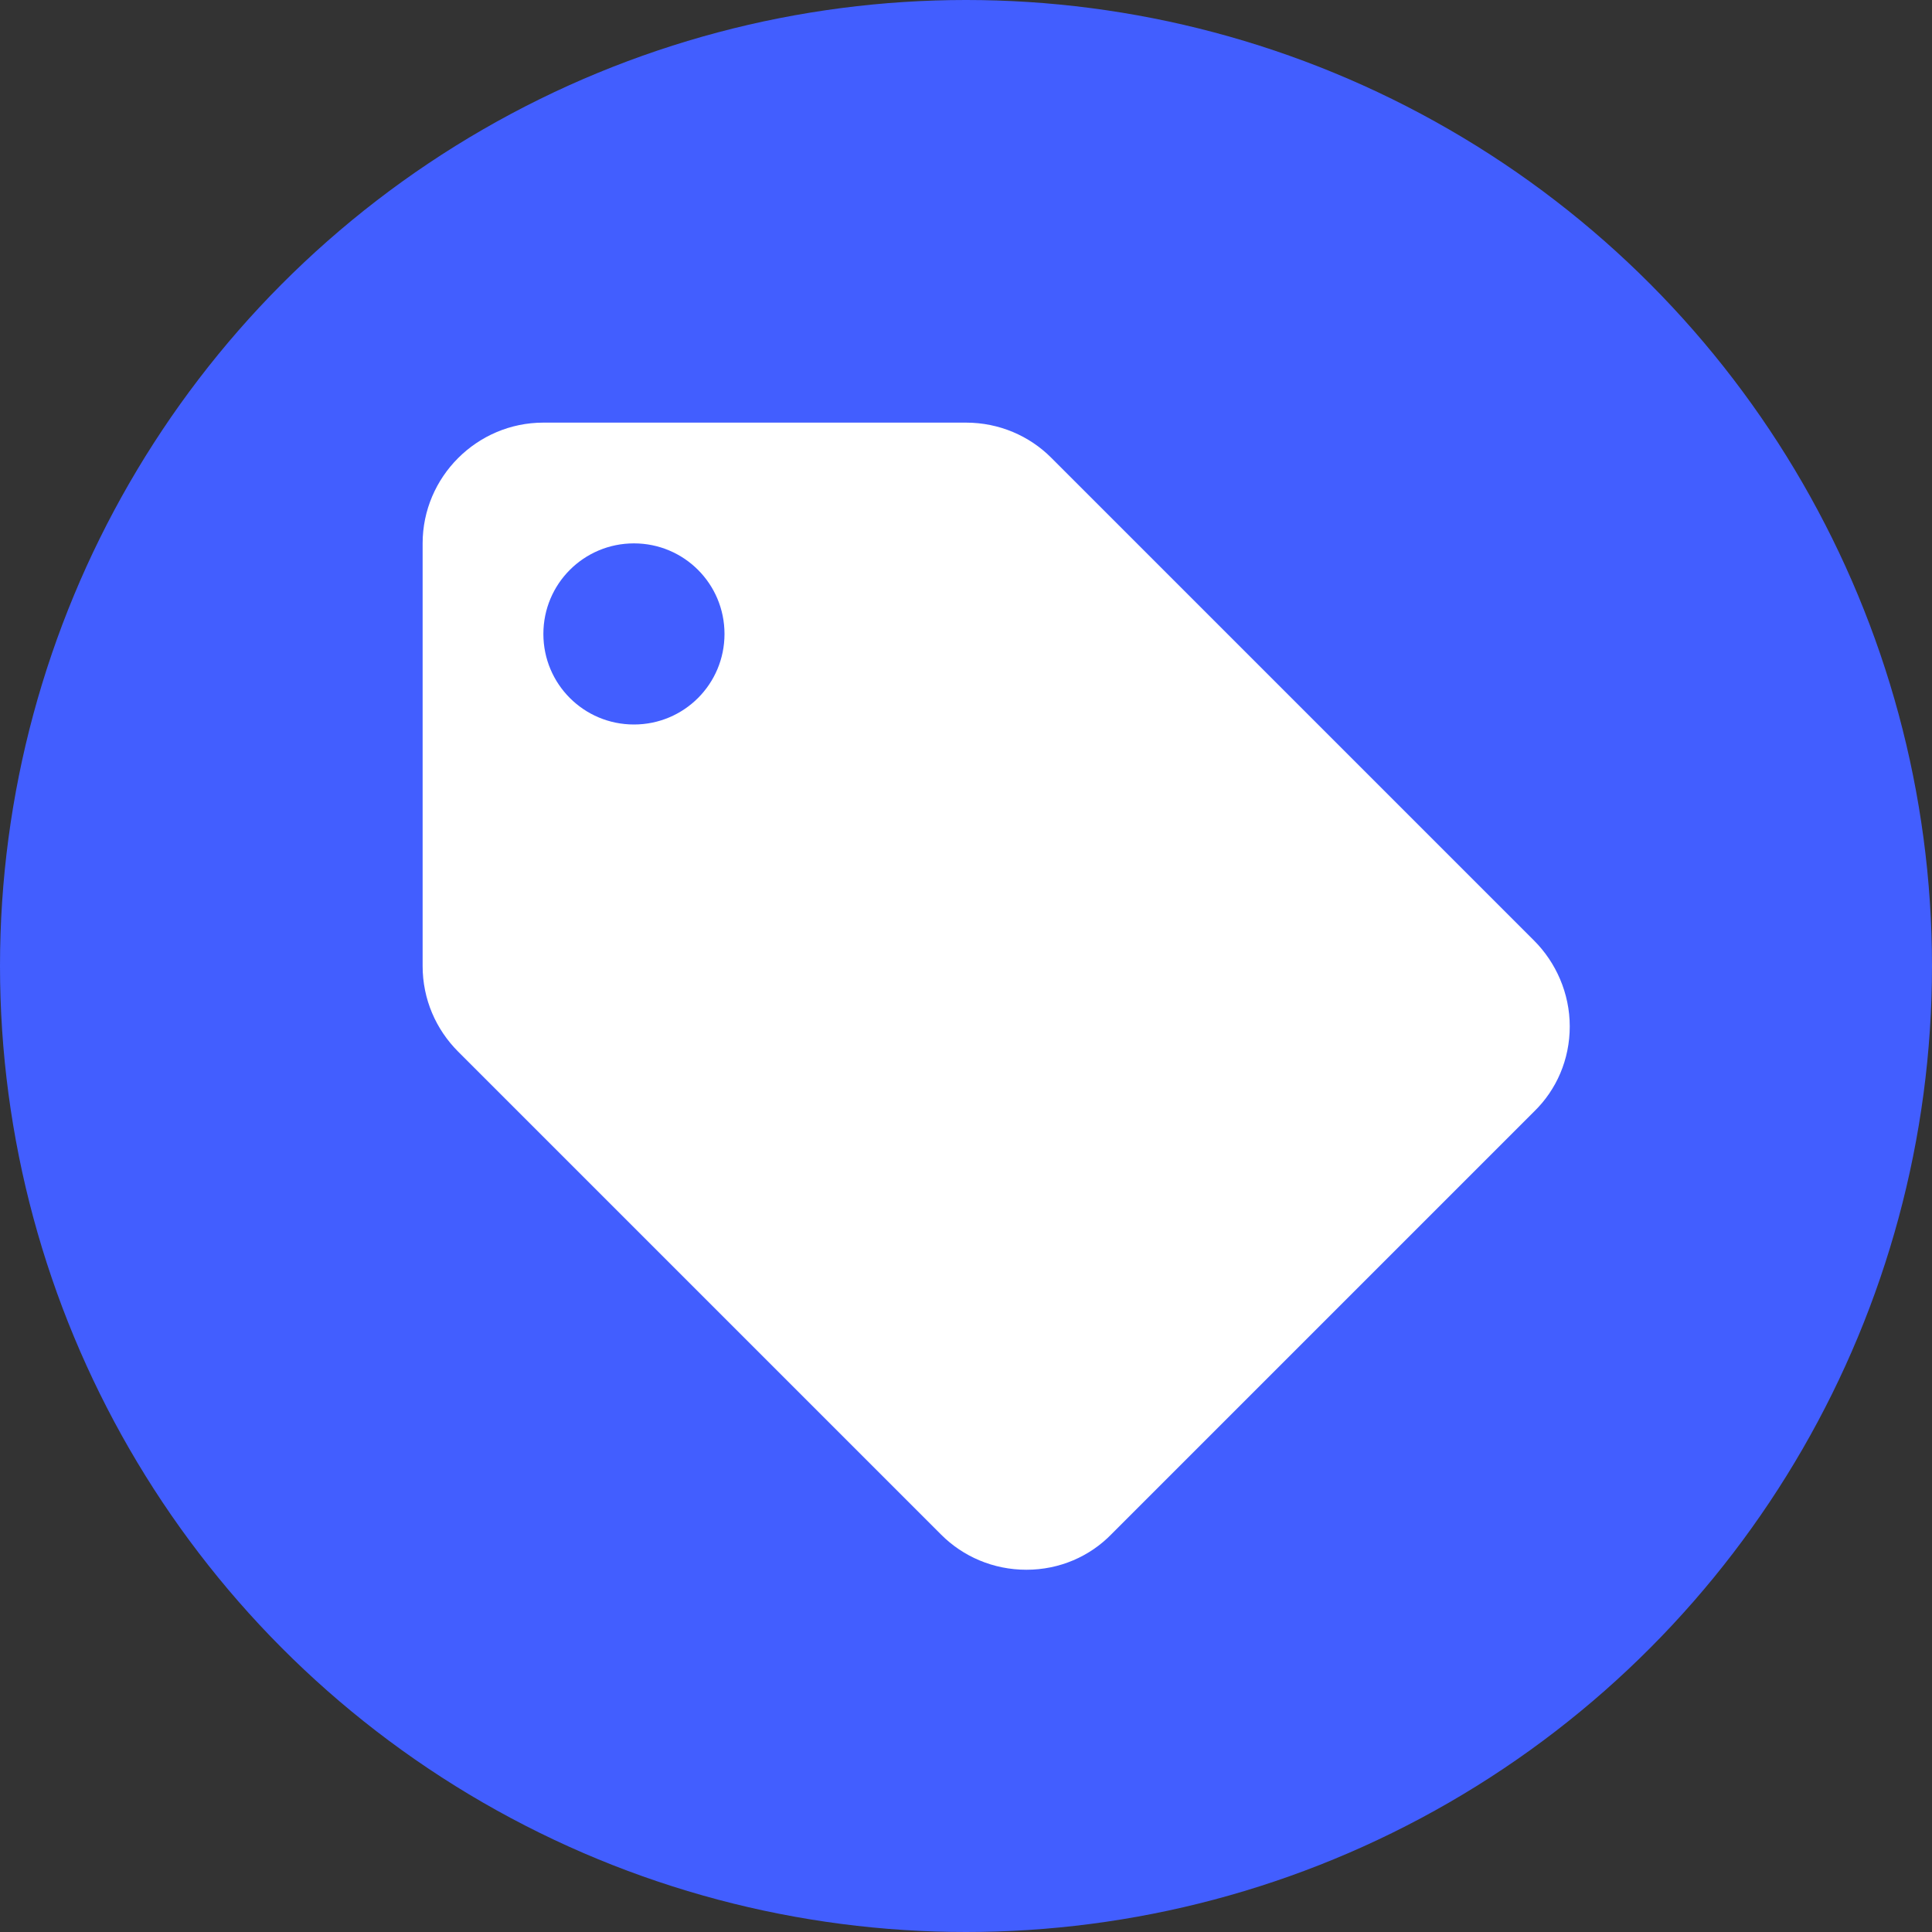 <?xml version="1.0" encoding="UTF-8"?> <svg xmlns="http://www.w3.org/2000/svg" xmlns:xlink="http://www.w3.org/1999/xlink" width="32px" height="32px" viewBox="0 0 32 32"><rect x="0" y="0" width="32" height="32" fill="#333333" stroke="none"/> <!-- Generator: Sketch 53.2 (72643) - https://sketchapp.com --> <title>Price</title> <desc>Created with Sketch.</desc> <g id="Price" stroke="none" stroke-width="1" fill="none" fill-rule="evenodd"> <circle id="Oval-Copy" fill="#425EFF" cx="16" cy="16" r="16"></circle> <path d="M25.41,15.58 L17.41,7.58 C17.05,7.22 16.55,7 16,7 L9,7 C7.9,7 7,7.9 7,9 L7,16 C7,16.55 7.22,17.05 7.59,17.42 L15.59,25.42 C15.95,25.78 16.45,26 17,26 C17.55,26 18.05,25.78 18.41,25.41 L25.41,18.41 C25.78,18.05 26,17.55 26,17 C26,16.45 25.77,15.94 25.41,15.58 Z M10.5,12 C9.67,12 9,11.33 9,10.5 C9,9.67 9.67,9 10.5,9 C11.33,9 12,9.67 12,10.5 C12,11.33 11.33,12 10.5,12 Z" id="Shape" fill="#FFFFFF" fill-rule="nonzero"></path> </g> </svg> 